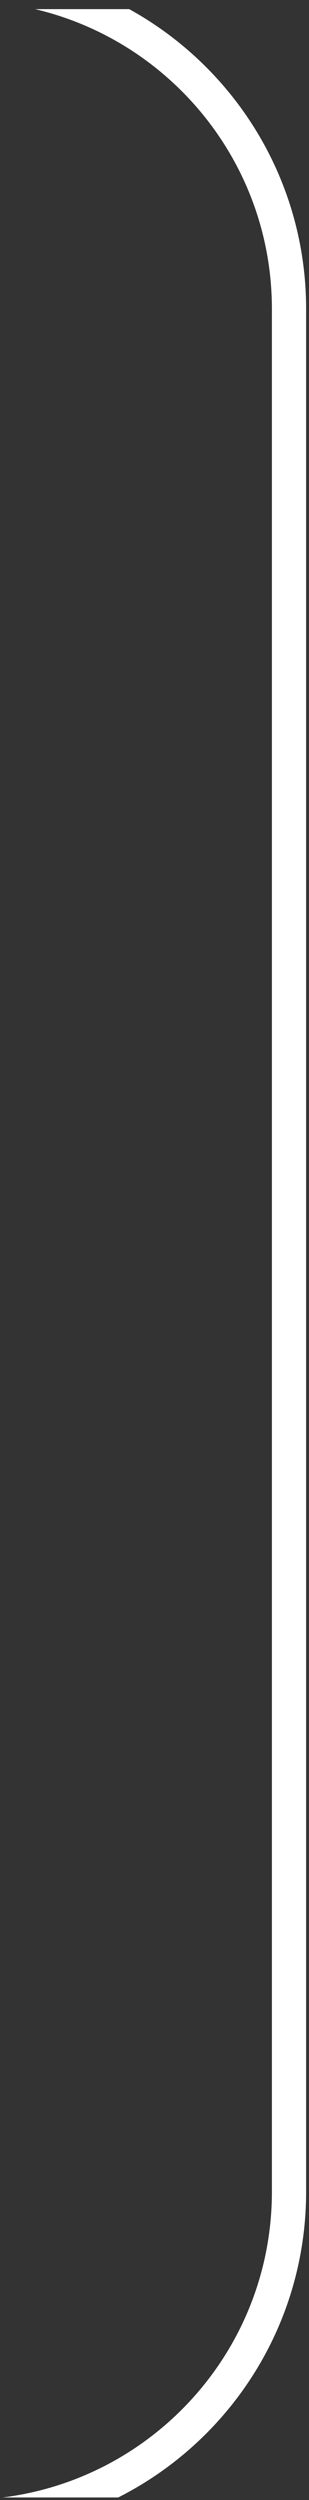 <?xml version="1.0" encoding="UTF-8"?> <svg xmlns="http://www.w3.org/2000/svg" width="24" height="194" viewBox="0 0 24 194" fill="none"><rect x="0" y="0" width="24" height="194" fill="#333333" stroke="none"/> <path fill-rule="evenodd" clip-rule="evenodd" d="M21.119 23.977C21.119 12.672 13.273 3.199 2.728 0.709H10.038C18.229 5.234 23.776 13.957 23.776 23.977V170.079C23.776 180.445 17.839 189.424 9.179 193.801H0.206C11.997 192.328 21.119 182.269 21.119 170.079V23.977Z" fill="white"></path> </svg> 